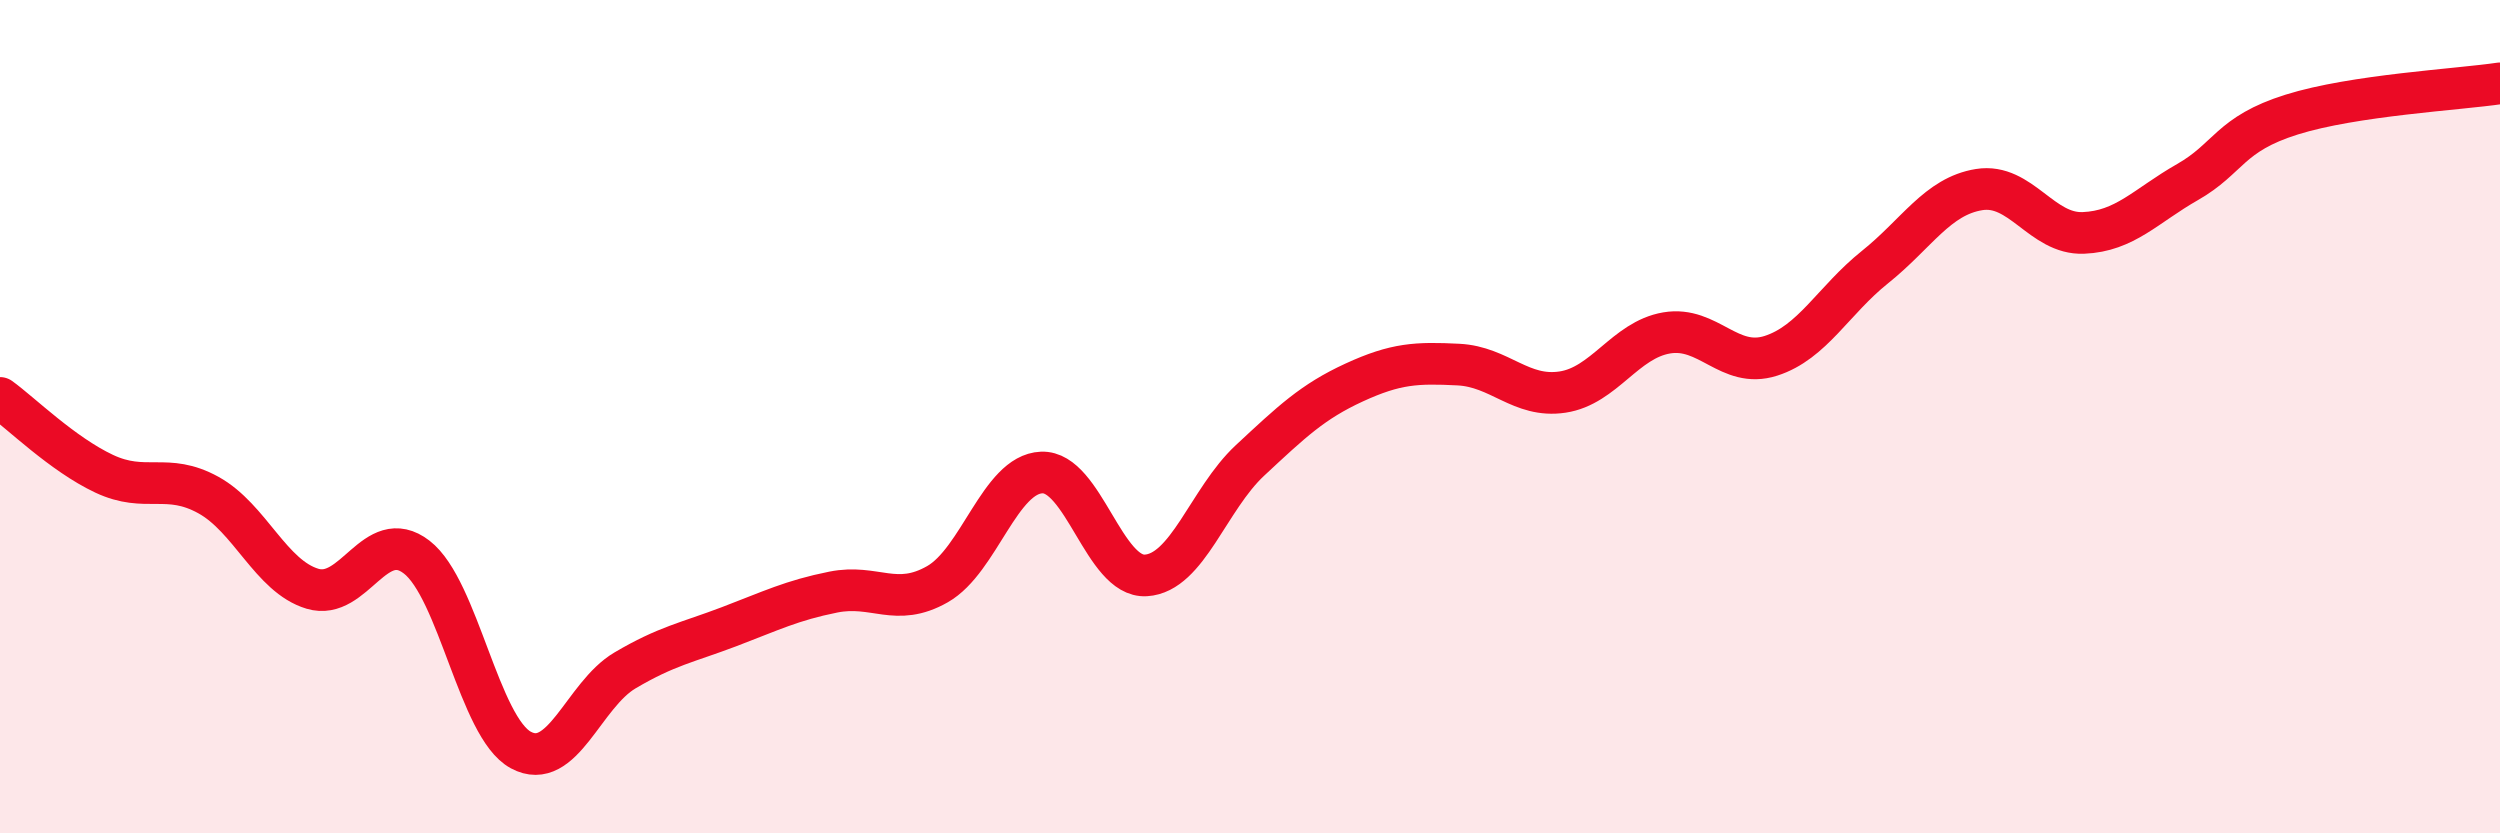 
    <svg width="60" height="20" viewBox="0 0 60 20" xmlns="http://www.w3.org/2000/svg">
      <path
        d="M 0,9.55 C 0.5,9.91 1.5,10.9 2.5,11.37 C 3.5,11.84 4,11.33 5,11.88 C 6,12.43 6.5,13.83 7.5,14.13 C 8.5,14.43 9,12.6 10,13.37 C 11,14.14 11.5,17.46 12.5,18 C 13.5,18.54 14,16.68 15,16.09 C 16,15.5 16.5,15.42 17.5,15.04 C 18.5,14.66 19,14.41 20,14.21 C 21,14.01 21.5,14.59 22.5,14.02 C 23.5,13.45 24,11.38 25,11.34 C 26,11.3 26.5,13.87 27.5,13.81 C 28.5,13.75 29,11.98 30,11.05 C 31,10.12 31.5,9.64 32.5,9.18 C 33.5,8.72 34,8.7 35,8.75 C 36,8.8 36.5,9.56 37.5,9.41 C 38.5,9.26 39,8.16 40,7.99 C 41,7.82 41.5,8.86 42.5,8.54 C 43.5,8.22 44,7.21 45,6.41 C 46,5.61 46.5,4.71 47.5,4.55 C 48.5,4.39 49,5.63 50,5.59 C 51,5.55 51.5,4.94 52.5,4.37 C 53.5,3.8 53.5,3.22 55,2.75 C 56.5,2.28 59,2.15 60,2L60 20L0 20Z"
        fill="#EB0A25"
        opacity="0.1"
        stroke-linecap="round"
        stroke-linejoin="round"
      />
      <path
        d="M 0,9.55 C 0.5,9.91 1.5,10.9 2.5,11.37 C 3.5,11.84 4,11.33 5,11.88 C 6,12.43 6.5,13.83 7.5,14.13 C 8.5,14.43 9,12.6 10,13.37 C 11,14.14 11.5,17.46 12.5,18 C 13.5,18.54 14,16.68 15,16.09 C 16,15.5 16.5,15.42 17.5,15.04 C 18.5,14.66 19,14.41 20,14.21 C 21,14.01 21.5,14.59 22.5,14.02 C 23.5,13.45 24,11.38 25,11.34 C 26,11.3 26.5,13.87 27.5,13.81 C 28.5,13.75 29,11.98 30,11.05 C 31,10.12 31.5,9.64 32.5,9.18 C 33.5,8.72 34,8.7 35,8.75 C 36,8.8 36.5,9.56 37.5,9.41 C 38.5,9.26 39,8.16 40,7.99 C 41,7.82 41.5,8.86 42.5,8.54 C 43.5,8.22 44,7.21 45,6.41 C 46,5.61 46.5,4.71 47.5,4.55 C 48.5,4.39 49,5.63 50,5.59 C 51,5.55 51.5,4.94 52.5,4.37 C 53.5,3.8 53.5,3.22 55,2.75 C 56.5,2.28 59,2.15 60,2"
        stroke="#EB0A25"
        stroke-width="1"
        fill="none"
        stroke-linecap="round"
        stroke-linejoin="round"
      />
    </svg>
  